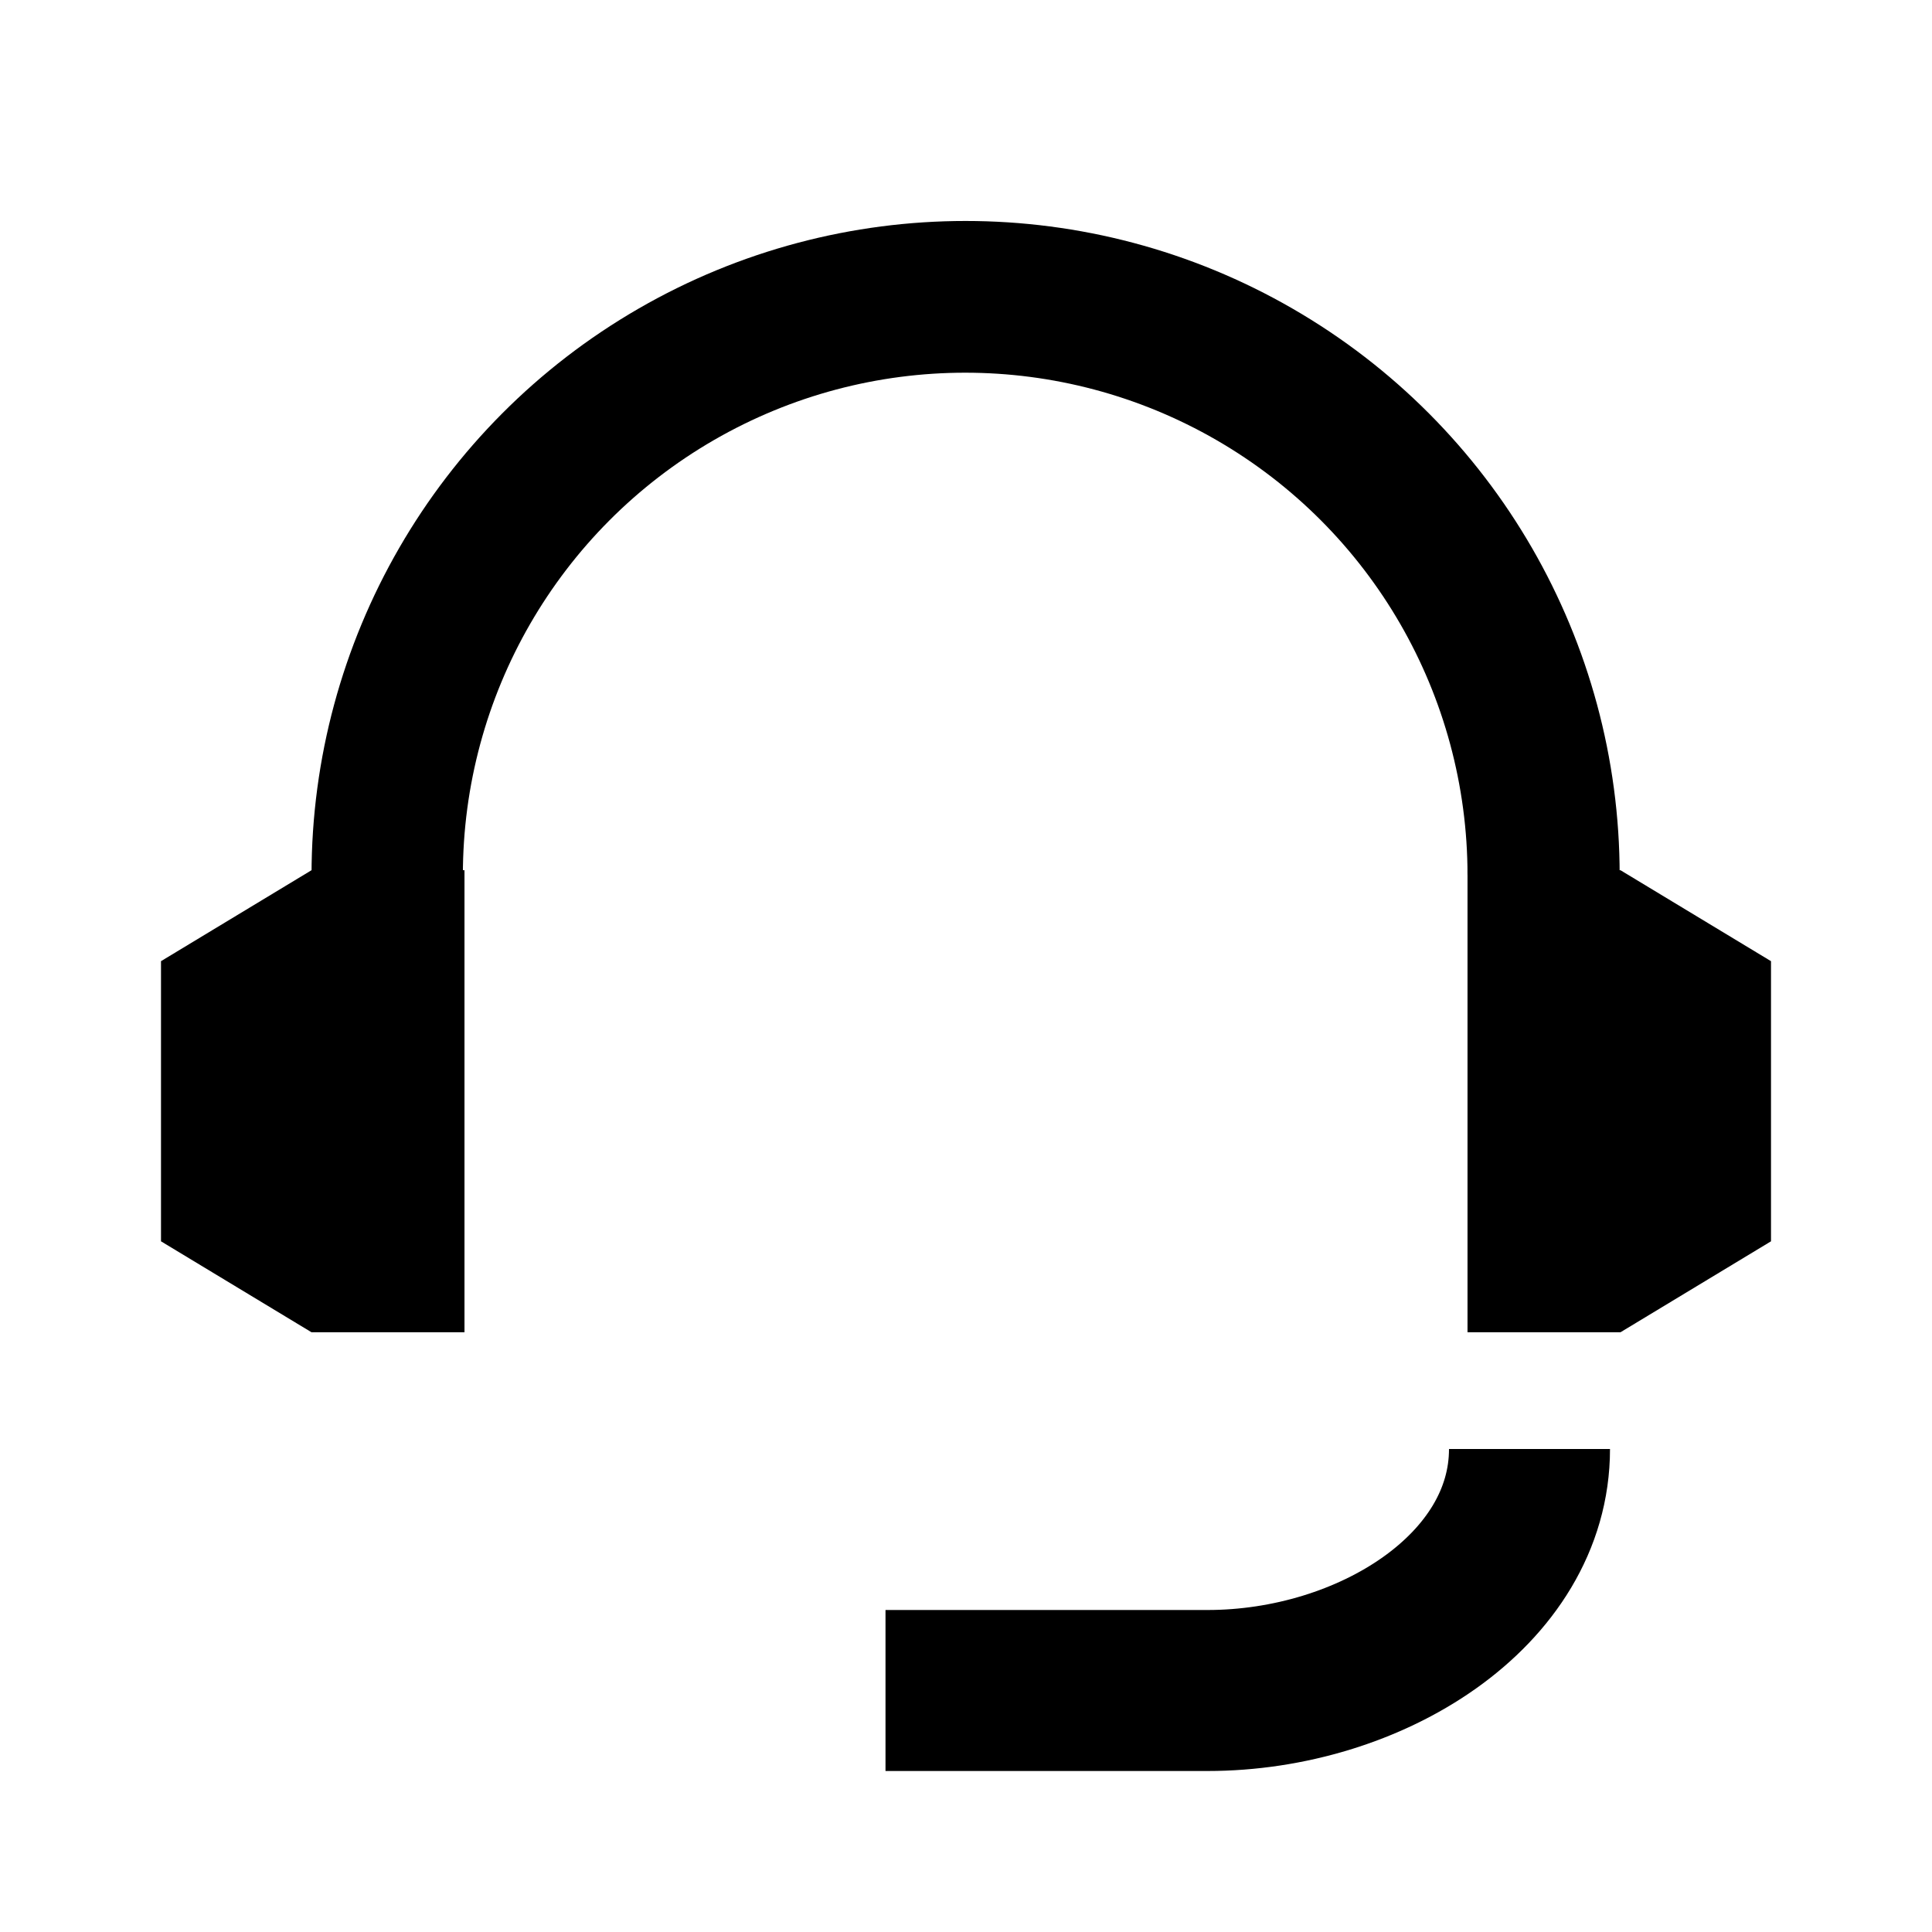 <svg xmlns="http://www.w3.org/2000/svg" viewBox="0 0 24 24"><g fill="none" fill-rule="evenodd"><g transform="translate(2 2)"><path fill="#000000" fill-rule="nonzero" d="M18.11,8.87 L16.23,8.87 C16.23,6.641 15.041,4.581 13.11,3.466 C11.179,2.351 8.801,2.351 6.87,3.466 C4.939,4.581 3.75,6.641 3.75,8.87 L1.87,8.87 C1.87,5.967 3.419,3.285 5.932,1.834 C8.446,0.382 11.544,0.382 14.057,1.834 C16.571,3.285 18.12,5.967 18.12,8.87 L18.11,8.87 Z"></path><polygon fill="#000000" fill-rule="nonzero" points="3.77 14.55 1.87 14.55 0 13.42 0 9.94 1.87 8.81 3.77 8.81"></polygon><path stroke="#000000" stroke-width="2" d="M9,19 L13,19 C15.019,19 17,17.758 17,16"></path><polygon fill="#000000" fill-rule="nonzero" points="16.23 14.55 18.13 14.55 20 13.42 20 9.94 18.13 8.81 16.23 8.81"></polygon></g><rect width="24" height="24"></rect></g></svg>